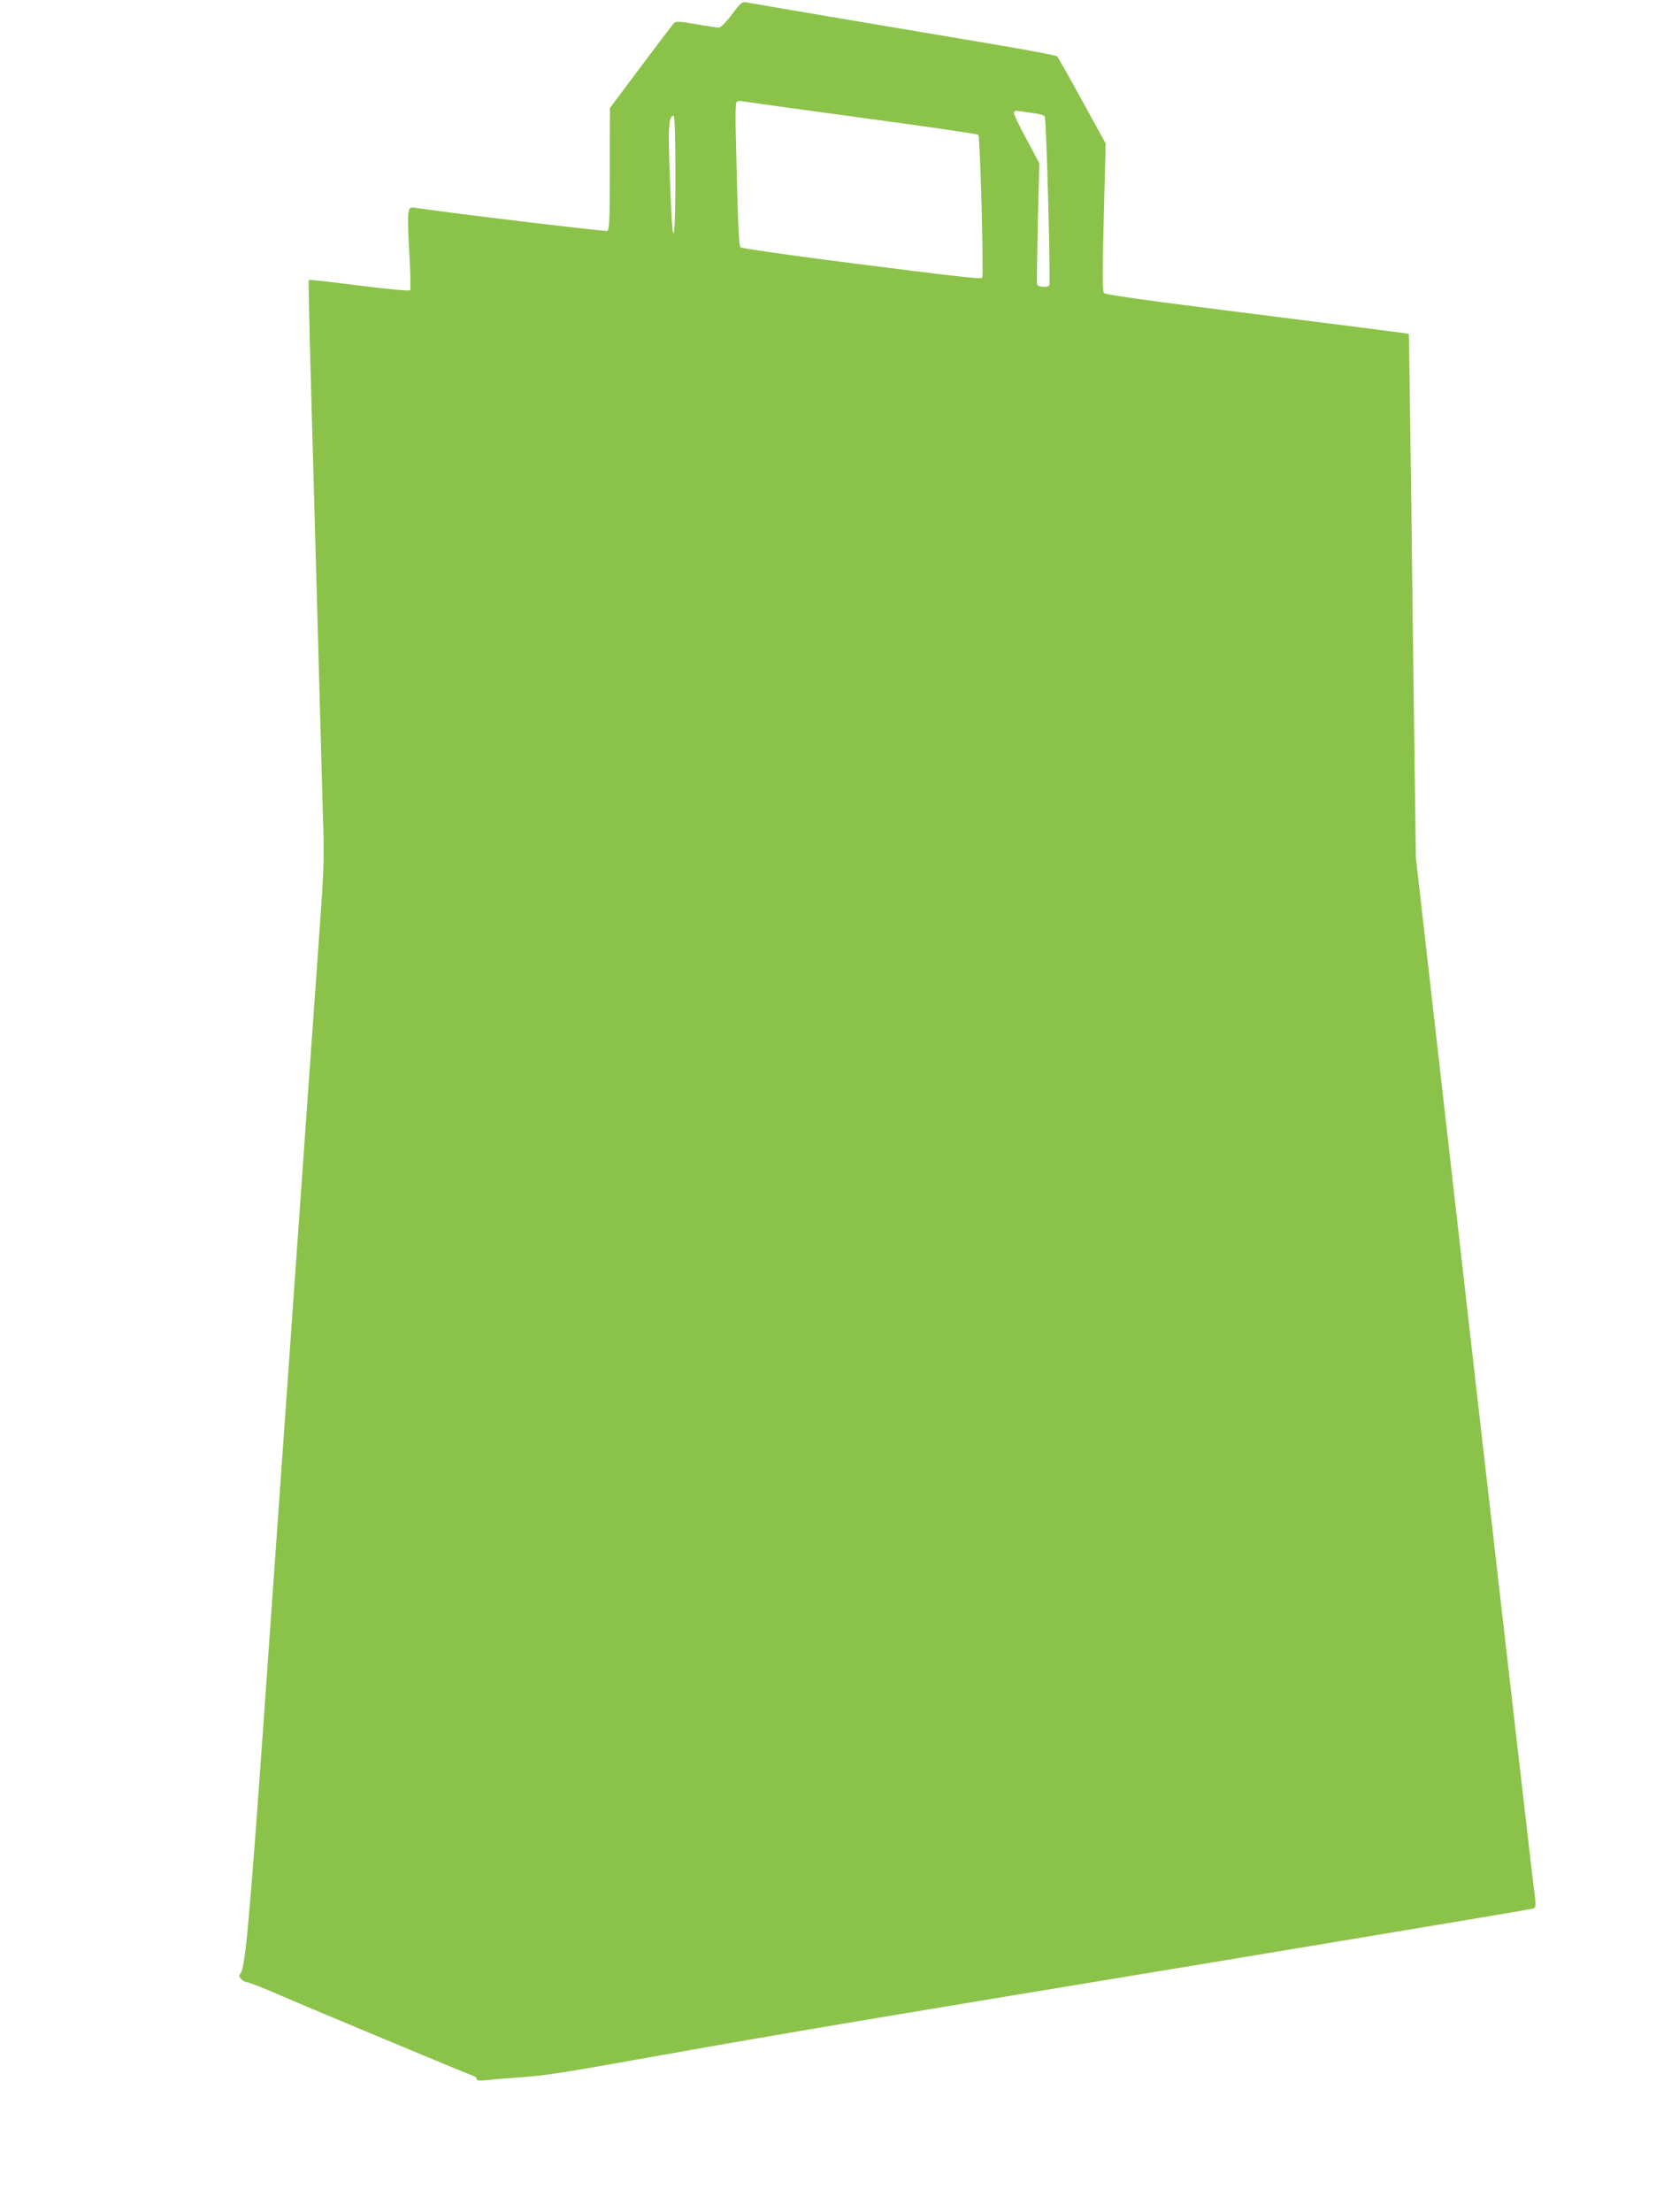 <?xml version="1.0" standalone="no"?>
<!DOCTYPE svg PUBLIC "-//W3C//DTD SVG 20010904//EN"
 "http://www.w3.org/TR/2001/REC-SVG-20010904/DTD/svg10.dtd">
<svg version="1.0" xmlns="http://www.w3.org/2000/svg"
 width="972pt" height="1280pt" viewBox="0 0 972 1280"
 preserveAspectRatio="xMidYMid meet">
<g transform="translate(0,1280) scale(0.1,-0.1)"
fill="#8bc34a" stroke="none">
<path d="M4237 12716 c-33 -43 -65 -76 -75 -76 -9 0 -69 9 -132 20 -98 17
-117 18 -129 6 -7 -8 -94 -122 -192 -253 l-178 -238 -1 -353 c0 -299 -2 -353
-15 -358 -11 -5 -931 106 -1107 133 -36 5 -37 5 -44 -32 -4 -21 -1 -127 6
-237 6 -110 8 -204 4 -208 -5 -5 -138 8 -296 28 -158 20 -288 35 -291 32 -2
-3 4 -288 14 -635 10 -346 27 -976 39 -1400 11 -423 25 -896 29 -1050 8 -236
6 -322 -10 -545 -10 -146 -43 -616 -74 -1045 -30 -429 -89 -1257 -130 -1840
-41 -583 -100 -1411 -130 -1840 -78 -1103 -105 -1402 -130 -1439 -13 -17 -13
-22 2 -38 9 -10 24 -18 34 -18 10 0 91 -32 181 -71 144 -63 1085 -456 1131
-472 9 -4 17 -12 17 -18 0 -8 16 -10 53 -6 29 4 118 11 198 17 155 11 237 24
829 130 478 86 996 174 1975 336 1703 281 3045 505 3060 510 19 8 19 13 0 155
-8 63 -164 1421 -347 3019 l-331 2905 -8 565 c-4 311 -13 993 -19 1515 -7 523
-13 951 -14 953 -3 2 -280 38 -1226 157 -323 41 -530 71 -538 79 -10 10 -11
94 -2 439 l11 427 -136 247 c-75 137 -140 252 -145 257 -5 5 -150 33 -322 62
-733 123 -1445 244 -1474 250 -28 5 -34 1 -87 -70z m748 -597 c369 -50 674
-94 679 -99 10 -10 32 -818 22 -827 -9 -9 -134 5 -809 91 -318 41 -584 79
-590 85 -10 10 -16 147 -28 686 -2 77 0 146 4 153 5 6 18 10 30 7 12 -3 324
-46 692 -96z m1007 25 c26 -3 51 -11 56 -18 10 -12 35 -963 26 -978 -8 -13
-64 -9 -70 5 -2 7 0 168 4 357 l9 345 -73 137 c-41 75 -74 144 -74 153 0 14 7
16 38 11 20 -3 58 -8 84 -12z m-2082 -354 c0 -344 -12 -453 -24 -207 -21 473
-19 547 14 547 6 0 10 -128 10 -340z"/>
</g>
</svg>
